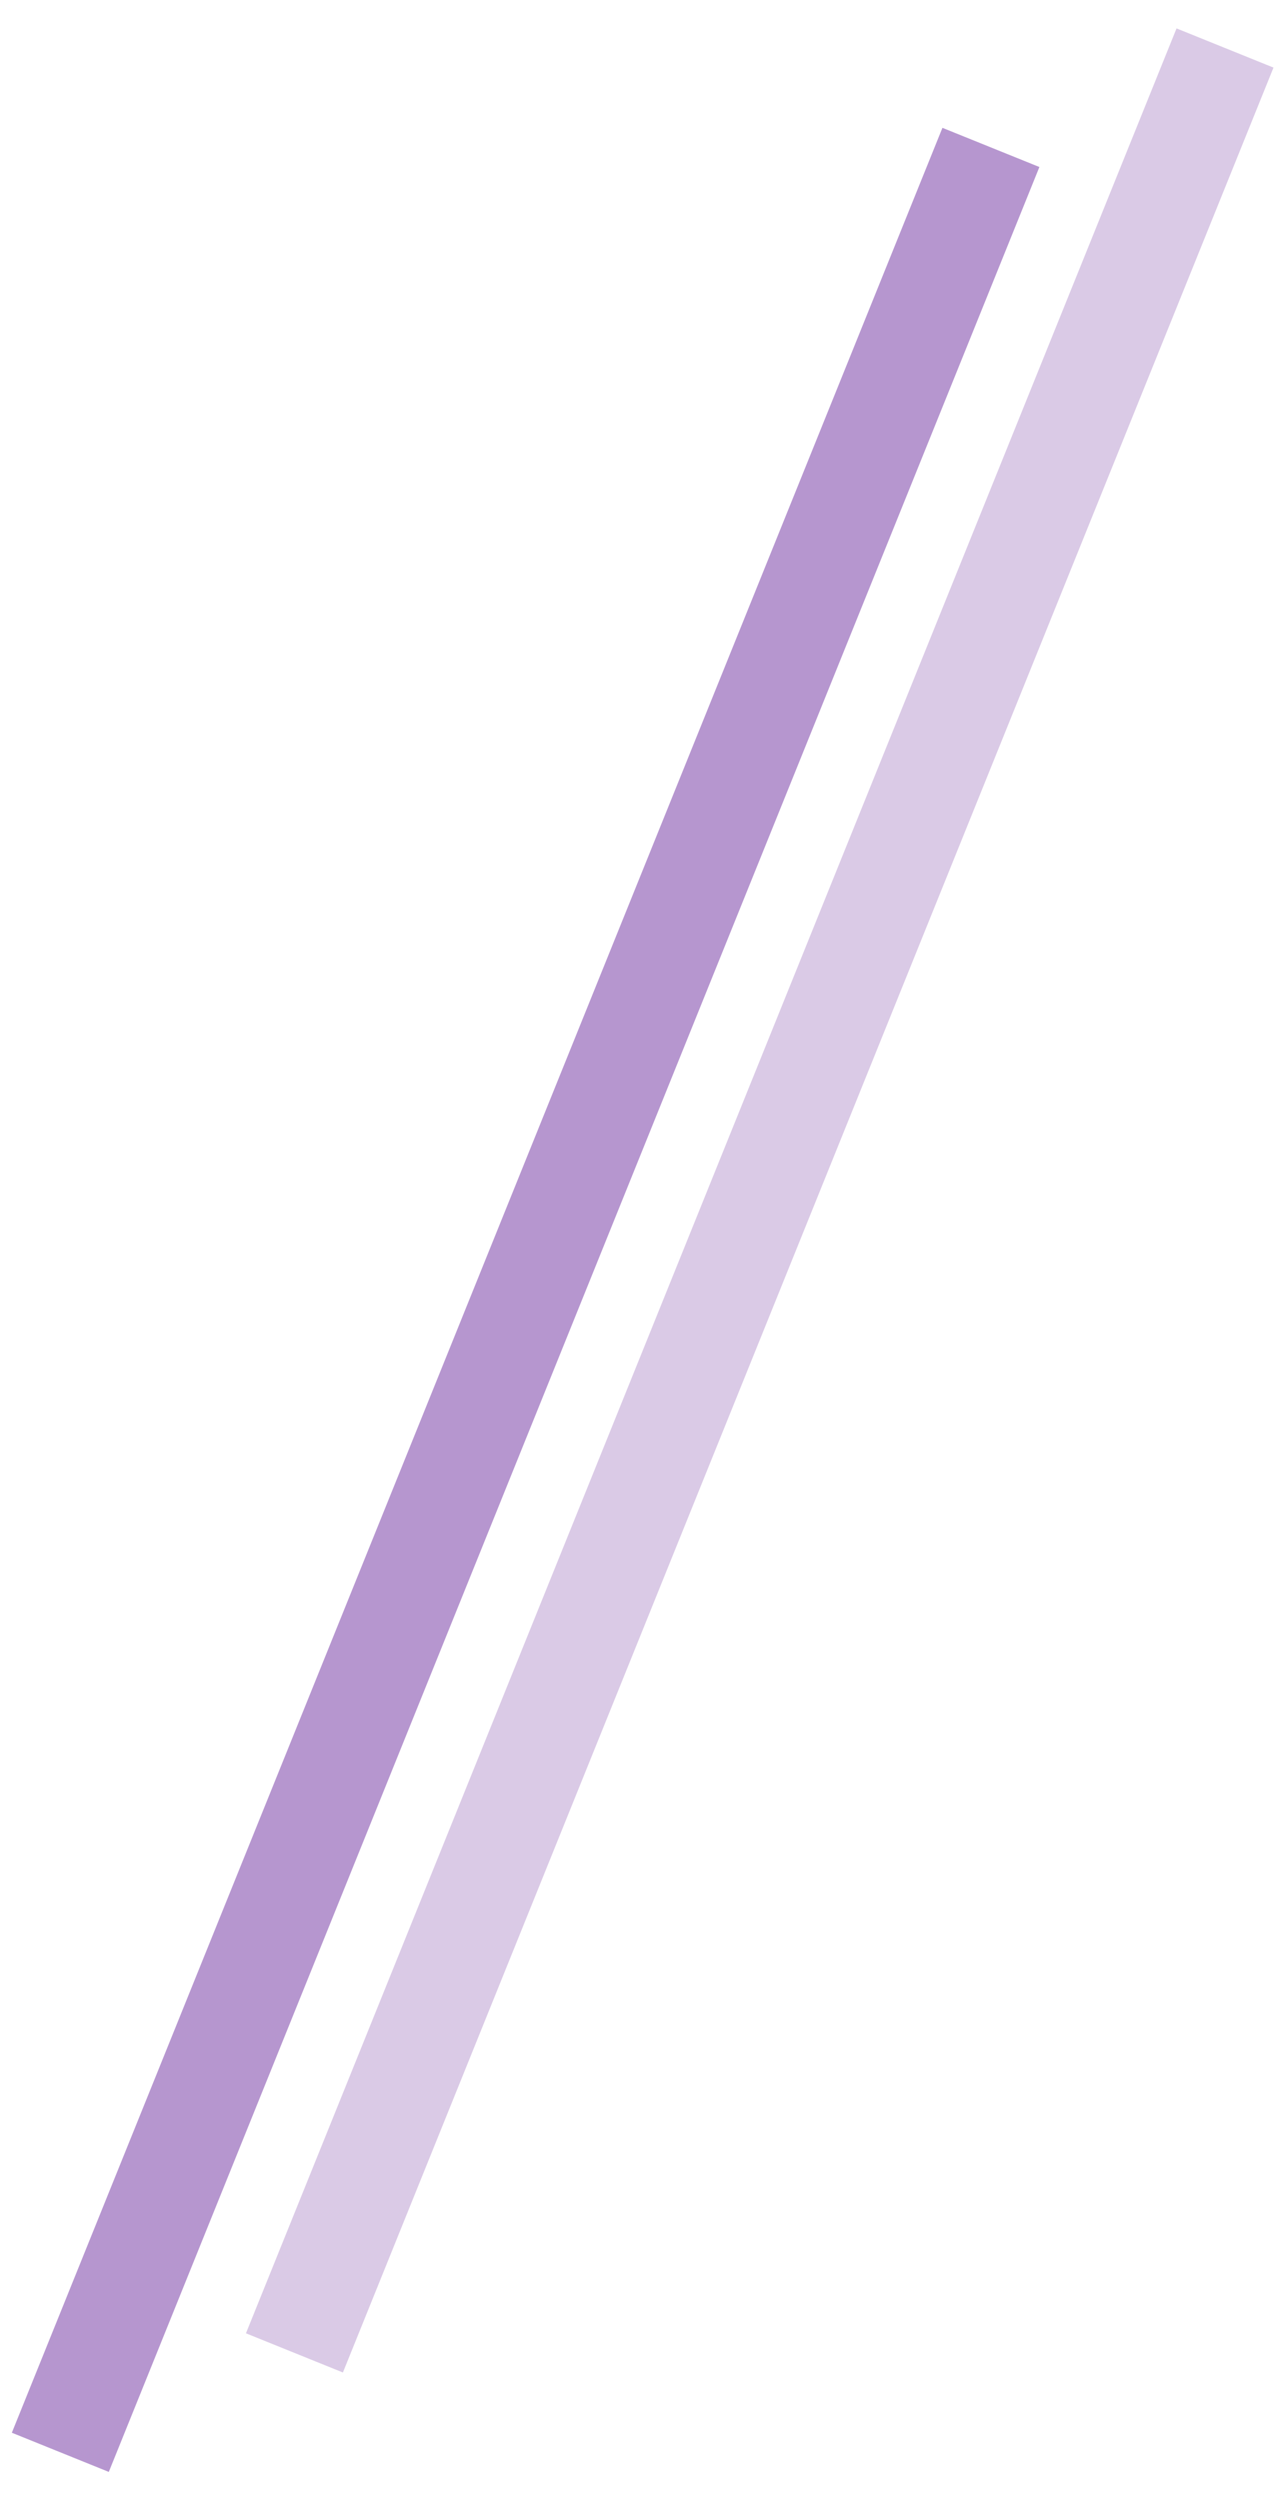 <svg xmlns="http://www.w3.org/2000/svg" width="185" height="360" viewBox="100 0 177.938 358.601">
  <g id="icon_08" transform="translate(-1708.281 -2423.686)">
    <line id="線_11" data-name="線 11" x1="252" y2="252" transform="matrix(0.921, -0.391, 0.391, 0.921, 1715.235, 2543.366)" fill="none" stroke="#b696cf" stroke-width="15"/>
    <line id="線_12" data-name="線 12" x1="252" y2="252" transform="matrix(0.921, -0.391, 0.391, 0.921, 1748.833, 2529.104)" fill="none" stroke="#b696cf" stroke-width="15" opacity="0.5"/>
  </g>
</svg>